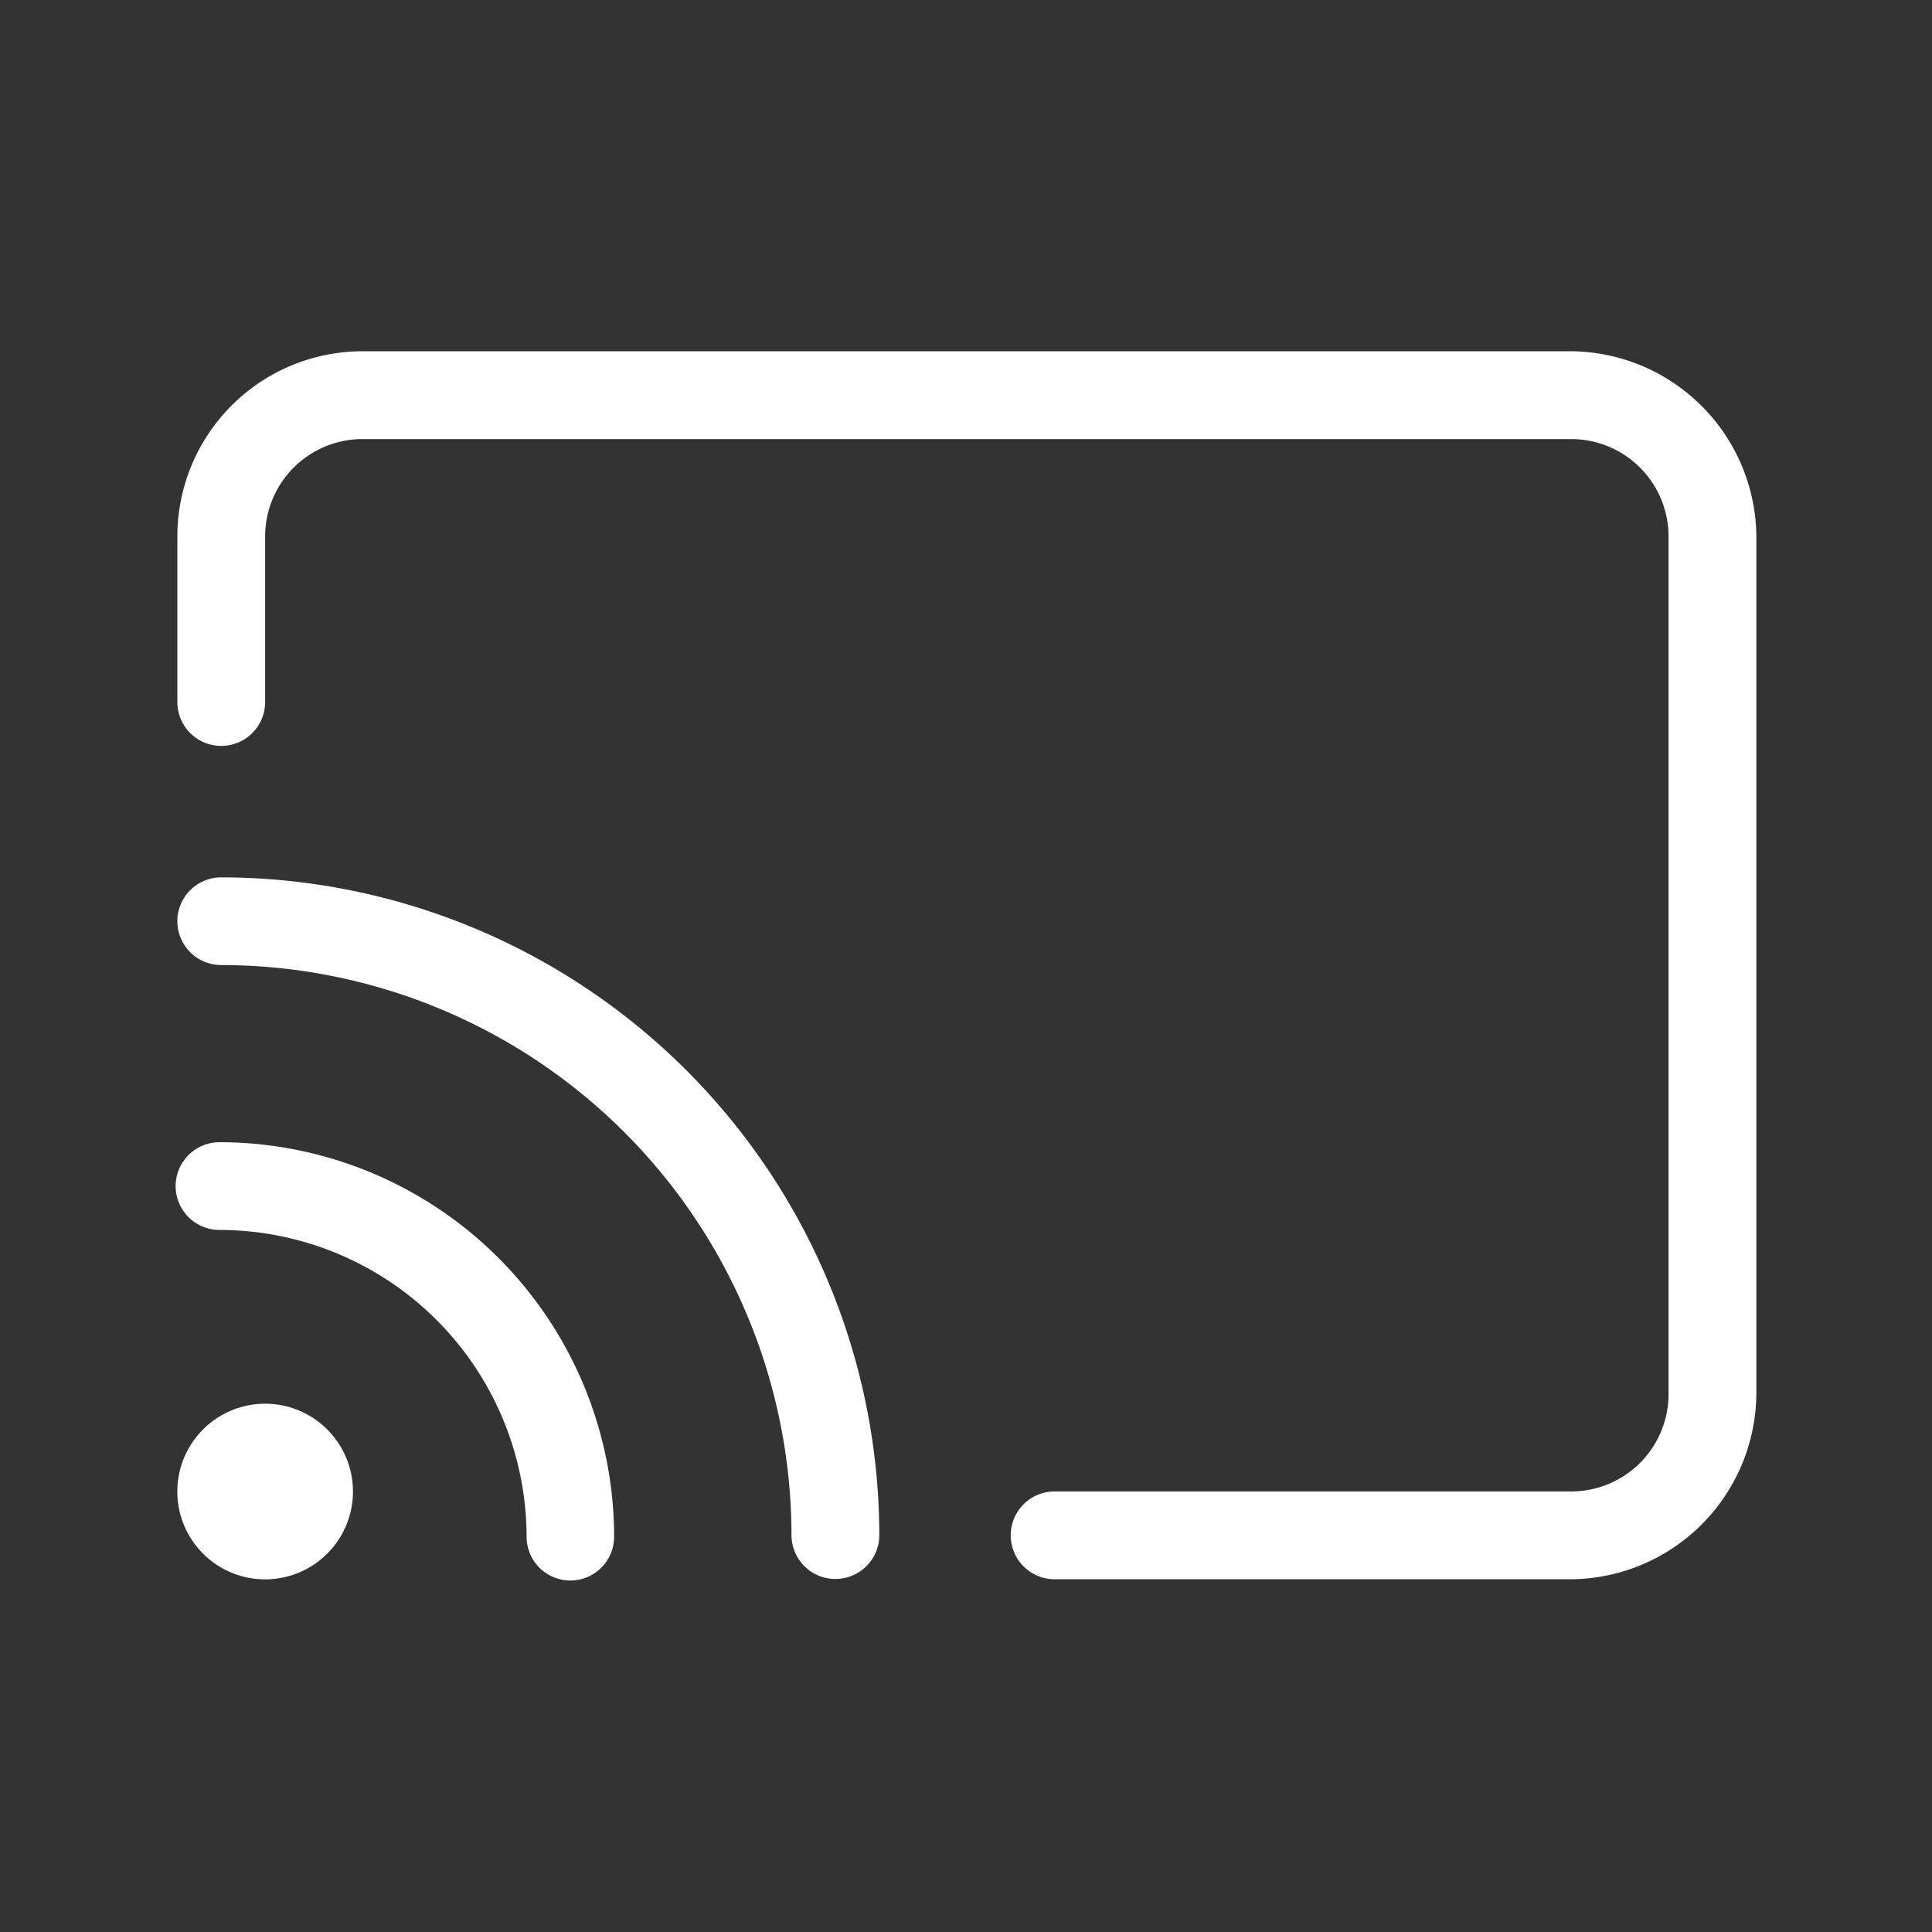 <svg xmlns="http://www.w3.org/2000/svg" width="55" height="55" viewBox="0 0 55 55"><rect x="0" y="0" width="55" height="55" fill="#333333" stroke="none"/><g transform="translate(-37 25.5)"><path d="M1.248-9.984A1.251,1.251,0,0,0,0-8.734,1.249,1.249,0,0,0,1.248-7.486,8.751,8.751,0,0,1,9.991,1.248a1.246,1.246,0,1,0,2.492,0A11.245,11.245,0,0,0,1.248-9.984Zm1.3,7.445a2.5,2.5,0,0,0-2.5,2.5,2.5,2.5,0,0,0,2.5,2.5,2.5,2.5,0,0,0,2.5-2.5A2.5,2.5,0,0,0,2.546-2.539ZM1.3-17.523A1.248,1.248,0,0,0,.049-16.275,1.248,1.248,0,0,0,1.3-15.027,16.248,16.248,0,0,1,17.532,1.2a1.248,1.248,0,1,0,2.5,0A18.752,18.752,0,0,0,1.3-17.523ZM39.773-32.5H5.277A5.273,5.273,0,0,0,.049-27.195v4.68A1.248,1.248,0,0,0,1.3-21.266a1.248,1.248,0,0,0,1.248-1.248v-4.68A2.773,2.773,0,0,1,5.277-30H39.769A2.773,2.773,0,0,1,42.5-27.195V-2.851A2.773,2.773,0,0,1,39.769-.042H25.023a1.248,1.248,0,0,0,0,2.5h14.75A5.322,5.322,0,0,0,45-2.852V-27.195A5.318,5.318,0,0,0,39.773-32.5Z" transform="translate(42 17)" fill="#fff"/><rect width="55" height="55" transform="translate(37 -25.5)" fill="none"/></g></svg>